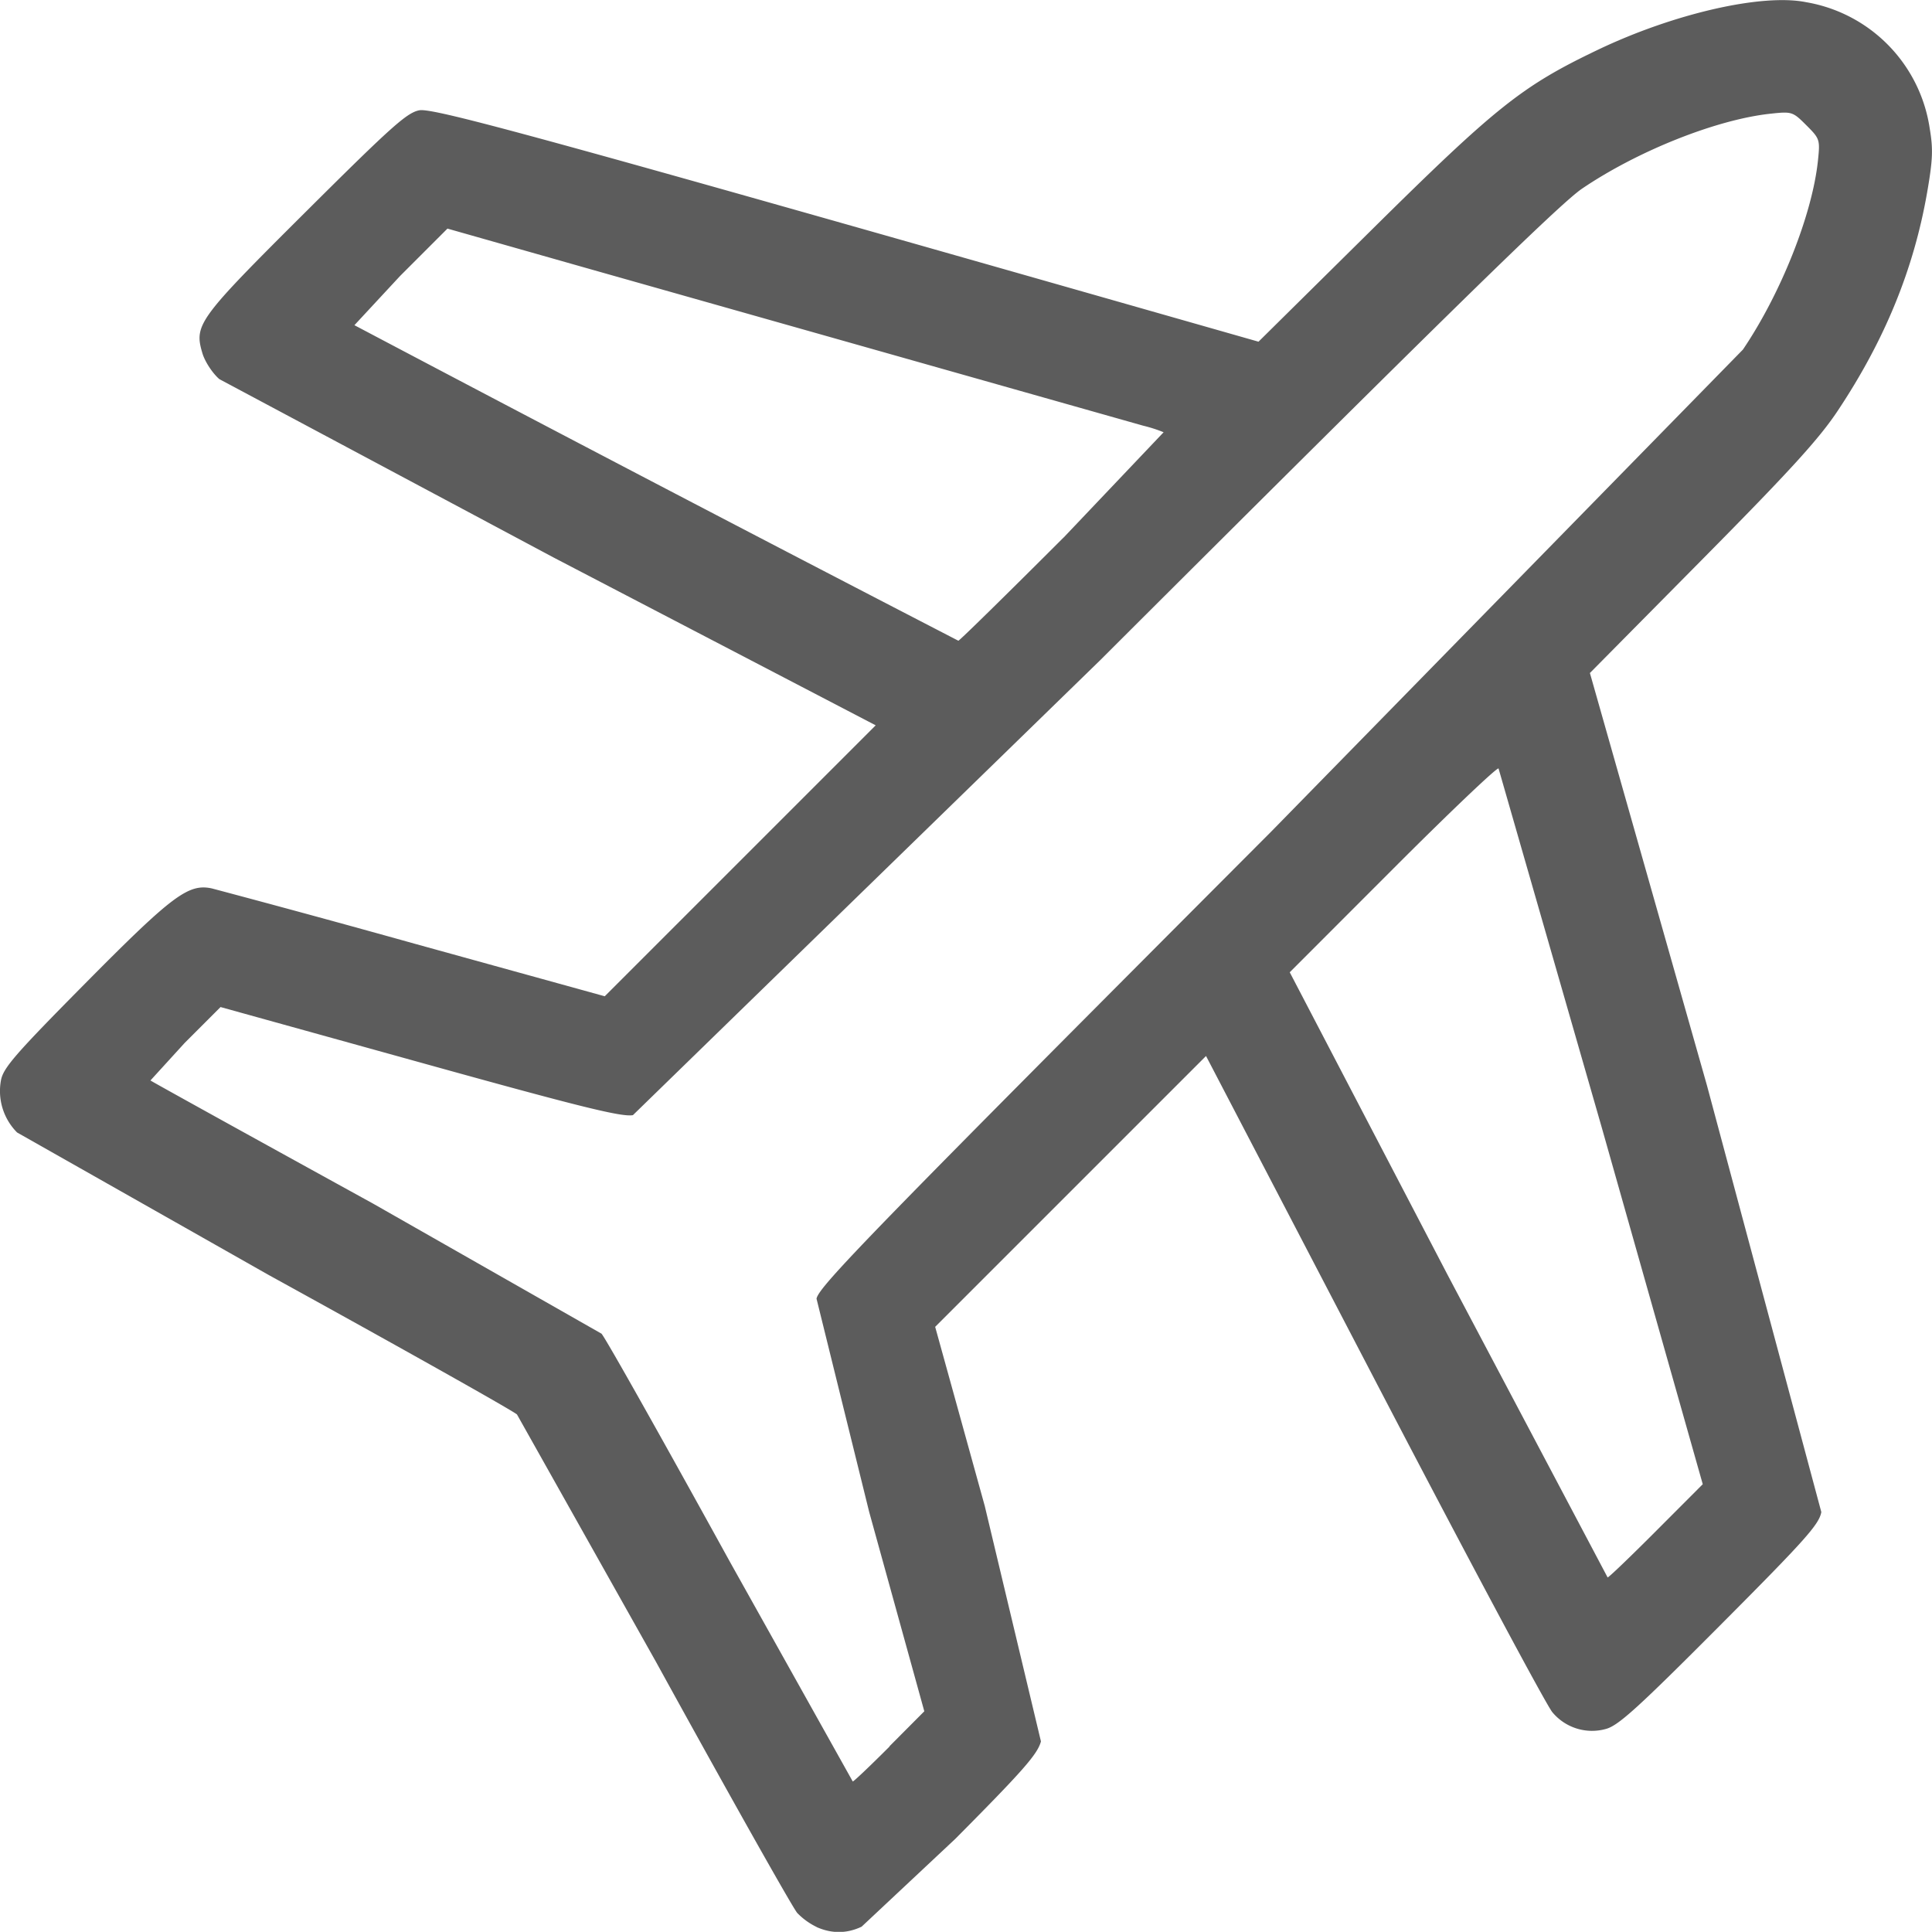 <?xml version="1.0" encoding="UTF-8" standalone="no"?>
<svg
   width="24.002"
   height="24"
   version="1.1"
   id="svg1"
   sodipodi:docname="tourtype.svg"
   inkscape:version="1.3 (0e150ed6c4, 2023-07-21)"
   xmlns:inkscape="http://www.inkscape.org/namespaces/inkscape"
   xmlns:sodipodi="http://sodipodi.sourceforge.net/DTD/sodipodi-0.dtd"
   xmlns="http://www.w3.org/2000/svg"
   xmlns:svg="http://www.w3.org/2000/svg">
  <defs
     id="defs1" />
  <sodipodi:namedview
     id="namedview1"
     pagecolor="#ffffff"
     bordercolor="#666666"
     borderopacity="1.0"
     inkscape:showpageshadow="2"
     inkscape:pageopacity="0.0"
     inkscape:pagecheckerboard="0"
     inkscape:deskcolor="#d1d1d1"
     showgrid="false"
     inkscape:zoom="18.416667"
     inkscape:cx="12"
     inkscape:cy="12"
     inkscape:window-width="1366"
     inkscape:window-height="699"
     inkscape:window-x="0"
     inkscape:window-y="32"
     inkscape:window-maximized="1"
     inkscape:current-layer="svg1" />
  <path
     d="M10.146 23.94a.85.85 0 0 1-.241-.174c-.055-.061-.844-1.463-1.752-3.114l-1.73-3.079c-.042-.042-1.428-.821-3.079-1.73L.212 14.069a.73.73 0 0 1-.2-.648c.029-.155.178-.326 1.05-1.207 1.079-1.09 1.278-1.239 1.569-1.177a206.07 206.07 0 0 1 2.516.686l2.366.654 3.366-3.366-4-2.084L2.725 4.71c-.085-.073-.178-.216-.209-.317-.108-.359-.061-.424 1.284-1.763C4.868 1.567 5.057 1.398 5.211 1.37c.176-.032 1.612.362 8.993 2.467l1.431.408 1.407-1.391C18.59 1.323 18.91 1.069 19.846.621c.944-.452 2.044-.704 2.591-.594a1.87 1.87 0 0 1 1.537 1.571c.043.253.038.387-.032.79-.166.956-.526 1.836-1.111 2.715-.232.349-.59.742-1.687 1.851l-1.392 1.407 1.454 5.123 1.421 5.301c-.028.154-.198.344-1.261 1.411-1.019 1.023-1.26 1.241-1.414 1.283a.64.64 0 0 1-.666-.207c-.073-.084-1.072-1.953-2.218-4.153l-2.085-4-3.365 3.365.616 2.225.698 2.925c-.042.159-.22.361-1.064 1.211l-1.164 1.091c-.183.087-.371.088-.558.005zm.904-2.245l.433-.435-.685-2.477-.654-2.649c.028-.152.699-.841 5.648-5.802l5.861-5.989c.472-.697.862-1.679.932-2.347.027-.261.024-.272-.144-.44s-.179-.172-.44-.144c-.668.07-1.65.459-2.347.932-.275.186-1.693 1.574-5.989 5.861l-5.802 5.649c-.14.025-.648-.1-2.648-.656l-2.475-.687-.446.446-.425.466c.012.011 1.256.699 2.766 1.53l2.838 1.616c.052.058.769 1.334 1.595 2.834l1.526 2.729c.013 0 .219-.196.458-.435zm9.526-2.677l.578-.579L19.9 14.01l-1.283-4.463c-.016-.019-.607.543-1.312 1.249l-1.282 1.283 1.961 3.759 1.988 3.759c.015 0 .287-.261.604-.579zM13.213 6.679l1.243-1.309a1.75 1.75 0 0 0-.252-.081L7.383 3.358 5.559 2.84l-.589.589-.567.611a988.02 988.02 0 0 0 7.503 3.92c.013.001.601-.576 1.307-1.282z"
     id="path1"
     style="fill:#5c5c5c;fill-opacity:1" />
</svg>

